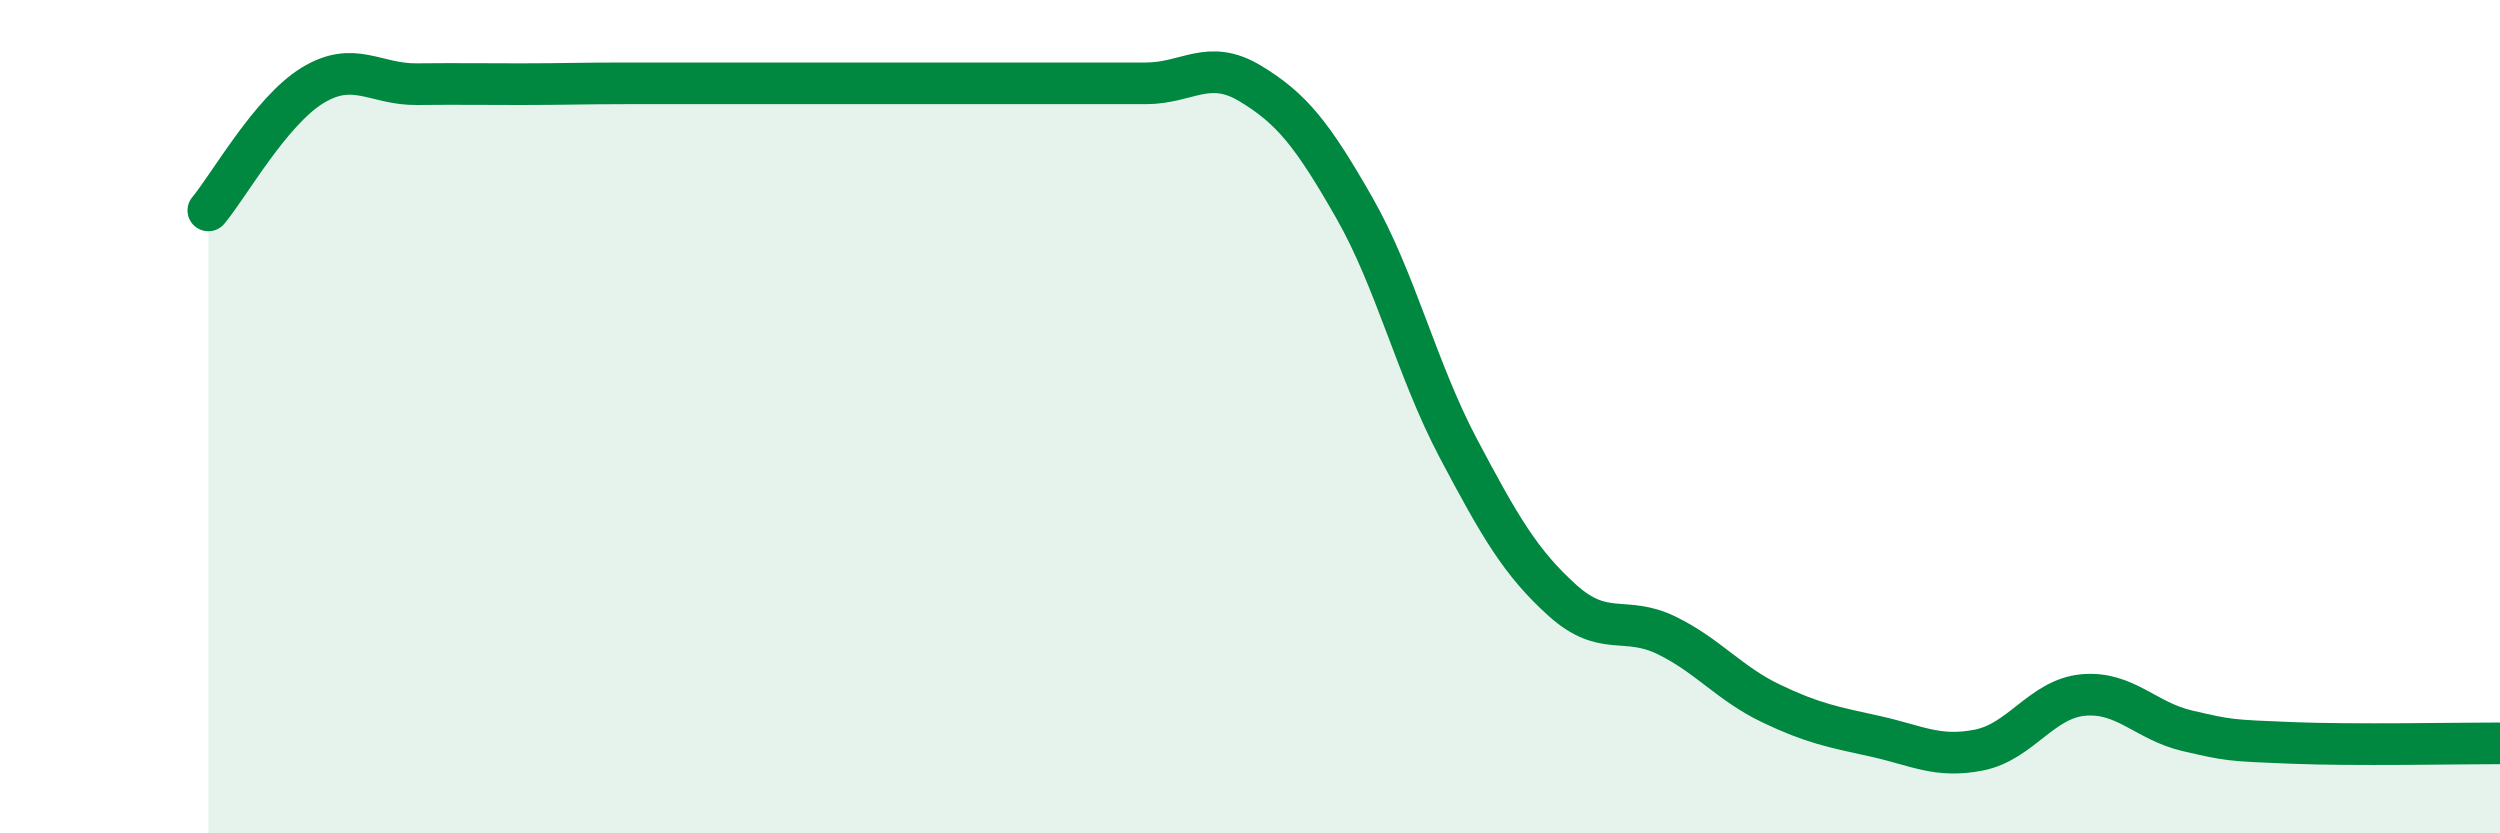 
    <svg width="60" height="20" viewBox="0 0 60 20" xmlns="http://www.w3.org/2000/svg">
      <path
        d="M 5,5.05 C 5.5,4.45 6.5,2.66 7.5,2.05 C 8.5,1.44 9,2.03 10,2.02 C 11,2.01 11.5,2.02 12.5,2.02 C 13.5,2.02 14,2 15,2 C 16,2 16.5,2 17.5,2 C 18.5,2 19,2 20,2 C 21,2 21.5,2 22.5,2 C 23.5,2 24,2 25,2 C 26,2 26.5,2 27.5,2 C 28.5,2 29,1.4 30,2 C 31,2.6 31.5,3.23 32.5,4.98 C 33.5,6.73 34,8.87 35,10.76 C 36,12.65 36.5,13.51 37.5,14.41 C 38.5,15.31 39,14.76 40,15.25 C 41,15.74 41.5,16.4 42.5,16.88 C 43.5,17.36 44,17.45 45,17.67 C 46,17.89 46.5,18.2 47.5,18 C 48.5,17.8 49,16.77 50,16.68 C 51,16.59 51.5,17.31 52.5,17.54 C 53.5,17.77 53.5,17.77 55,17.83 C 56.5,17.89 59,17.84 60,17.84L60 20L5 20Z"
        fill="#008740"
        opacity="0.1"
        stroke-linecap="round"
        stroke-linejoin="round"
      />
      <path
        d="M 5,5.05 C 5.5,4.45 6.5,2.66 7.5,2.05 C 8.5,1.44 9,2.03 10,2.02 C 11,2.01 11.5,2.02 12.5,2.02 C 13.5,2.02 14,2 15,2 C 16,2 16.5,2 17.5,2 C 18.5,2 19,2 20,2 C 21,2 21.5,2 22.5,2 C 23.5,2 24,2 25,2 C 26,2 26.5,2 27.5,2 C 28.5,2 29,1.4 30,2 C 31,2.6 31.5,3.23 32.5,4.98 C 33.5,6.73 34,8.87 35,10.76 C 36,12.65 36.5,13.51 37.5,14.41 C 38.5,15.31 39,14.76 40,15.25 C 41,15.74 41.5,16.4 42.5,16.88 C 43.5,17.36 44,17.45 45,17.67 C 46,17.89 46.5,18.2 47.5,18 C 48.5,17.8 49,16.77 50,16.68 C 51,16.59 51.5,17.31 52.5,17.54 C 53.5,17.77 53.5,17.77 55,17.83 C 56.5,17.89 59,17.84 60,17.84"
        stroke="#008740"
        stroke-width="1"
        fill="none"
        stroke-linecap="round"
        stroke-linejoin="round"
      />
    </svg>
  